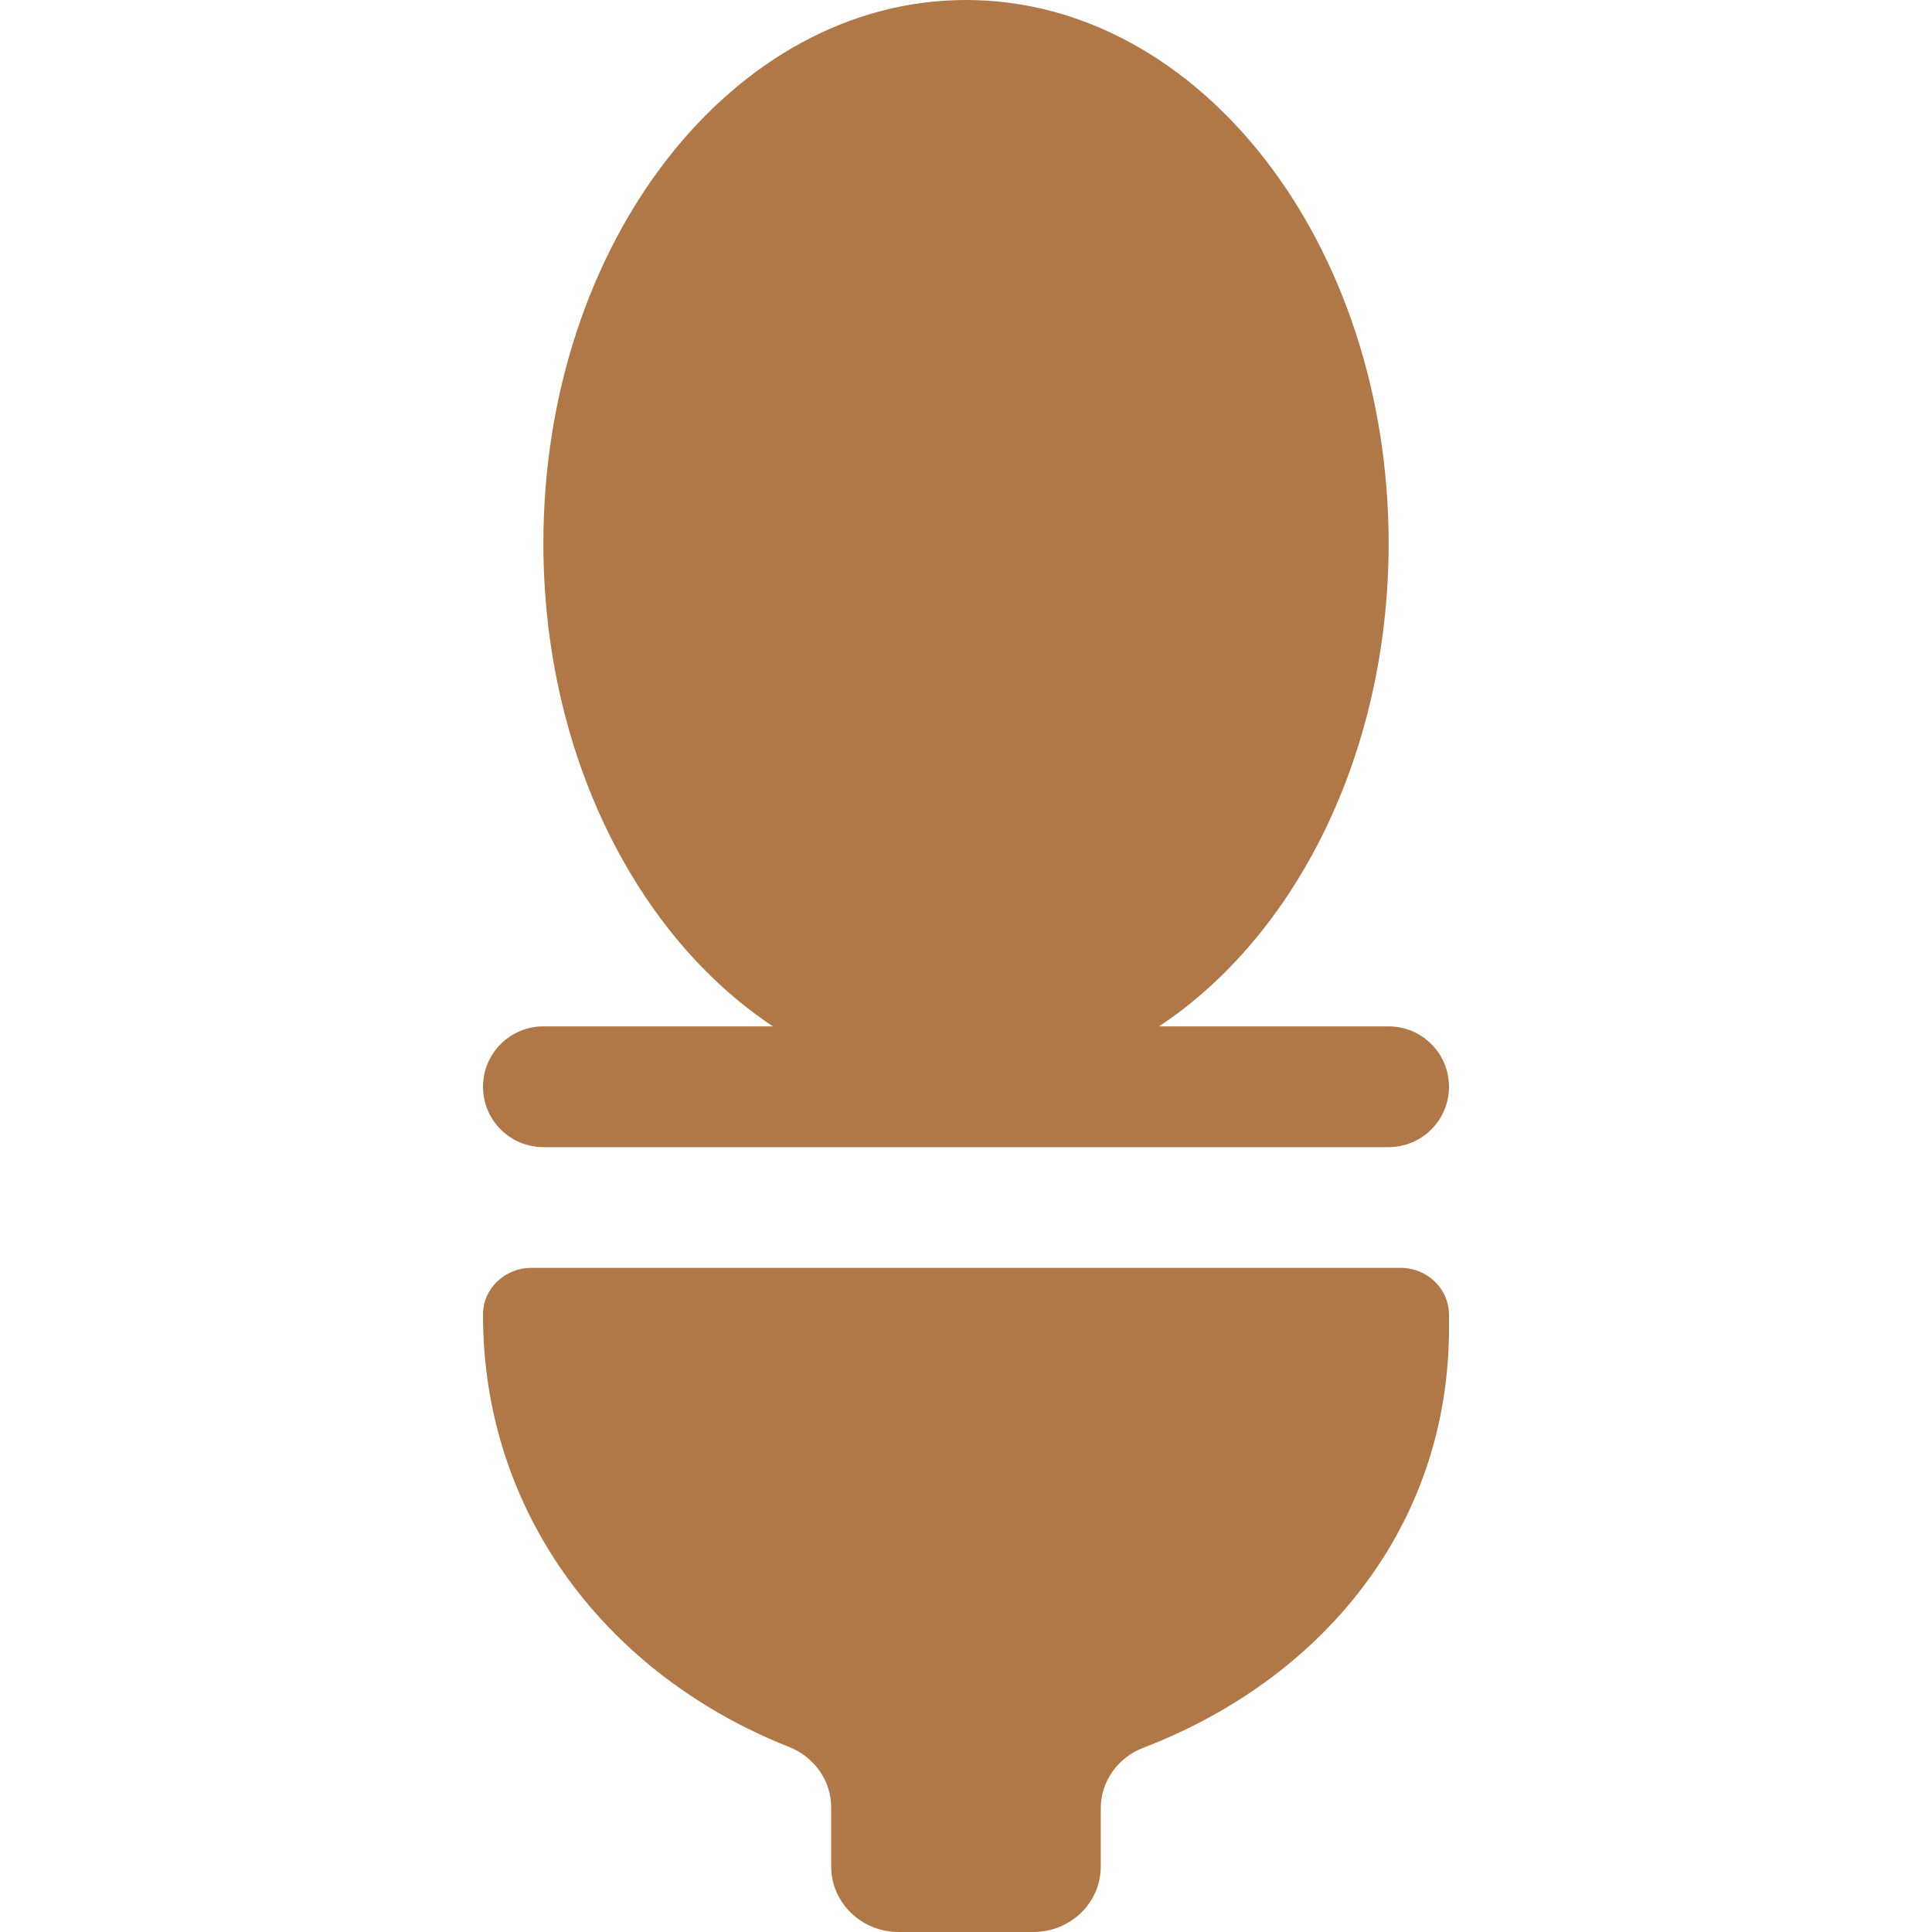 <?xml version="1.0" encoding="UTF-8"?> <svg xmlns="http://www.w3.org/2000/svg" width="32" height="32" viewBox="0 0 32 32" fill="none"><path d="M9 19C8.735 19 8.48 18.895 8.293 18.707C8.105 18.52 8 18.265 8 18C8 17.735 8.105 17.48 8.293 17.293C8.48 17.105 8.735 17 9 17H12.803C10.546 15.506 9 12.488 9 9C9 4.029 12.134 0 16 0C19.866 0 23 4.029 23 9C23 12.488 21.454 15.506 19.197 17H23C23.265 17 23.52 17.105 23.707 17.293C23.895 17.48 24 17.735 24 18C24 18.265 23.895 18.52 23.707 18.707C23.52 18.895 23.265 19 23 19H9ZM23.2 21C23.641 21 24 21.348 24 21.777V21.997C24 25.283 21.9 27.812 18.935 28.949C18.512 29.112 18.232 29.509 18.232 29.953V30.915C18.232 31.515 17.732 32 17.116 32H14.884C14.267 32 13.767 31.515 13.767 30.915V29.937C13.767 29.493 13.488 29.1 13.065 28.933C10.07 27.747 7.997 25.082 8 21.77C8 21.344 8.362 21 8.8 21H23.2Z" fill="#B07747"></path></svg> 